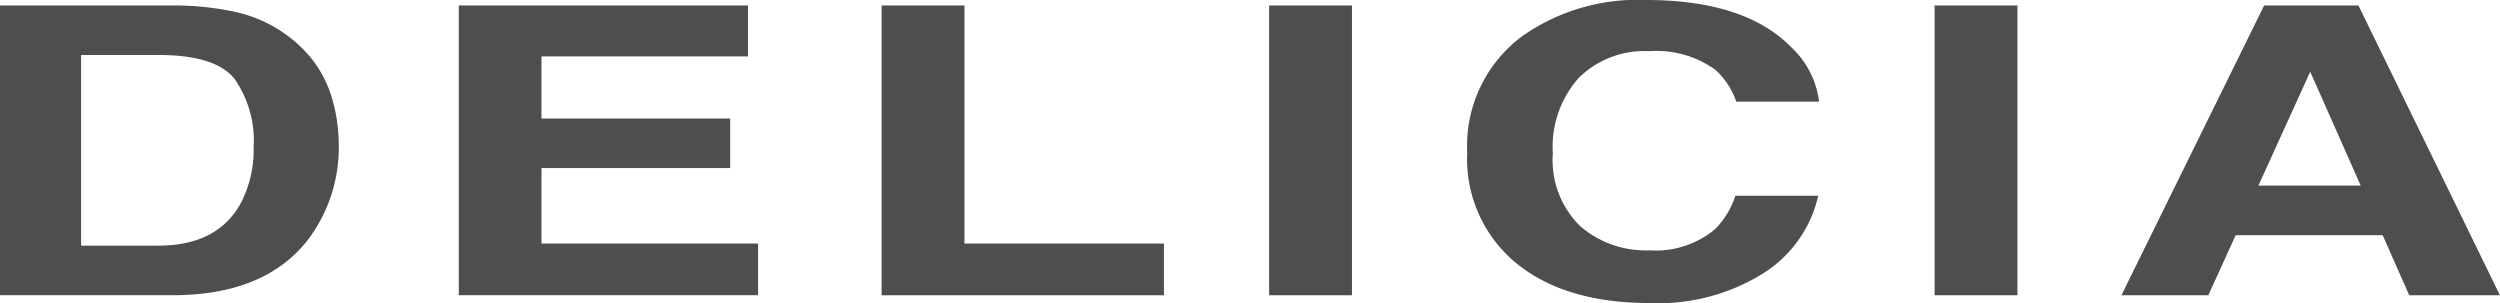 <svg xmlns="http://www.w3.org/2000/svg" width="150.89" height="18.29" viewBox="0 0 150.89 18.29">
  <g id="logo-delica" transform="translate(-225.35 -508.093)">
    <g id="グループ_52" data-name="グループ 52" transform="translate(225.35 508.093)">
      <g id="グループ_51" data-name="グループ 51">
        <g id="グループ_50" data-name="グループ 50">
          <g id="グループ_49" data-name="グループ 49">
            <path id="パス_1389" data-name="パス 1389" d="M243.9,495.349c2.3,0,3.834.479,4.6,1.437a6.5,6.5,0,0,1,1.158,4.138,6.97,6.97,0,0,1-.772,3.365c-.943,1.713-2.6,2.568-4.985,2.568h-4.656V495.349Zm.859-2.99H234.35v17.491h10.411c3.642,0,6.352-1.079,8.1-3.25a9.232,9.232,0,0,0,1.934-5.921,9.878,9.878,0,0,0-.46-2.892,6.98,6.98,0,0,0-1.722-2.82,8.258,8.258,0,0,0-4.113-2.228A17.661,17.661,0,0,0,244.761,492.36Z" transform="translate(-234.35 -492.031)" fill="#4f4d4d"/>
            <path id="パス_1390" data-name="パス 1390" d="M260.091,495.434H247.626v3.75h11.391v2.992H247.626v4.554H260.7v3.12H242.637V492.36h17.454Z" transform="translate(-214.945 -492.031)" fill="#4f4d4d"/>
            <path id="パス_1391" data-name="パス 1391" d="M250.273,492.36h5v14.371h12.039v3.12H250.273Z" transform="translate(-197.062 -492.031)" fill="#4f4d4d"/>
            <path id="パス_1392" data-name="パス 1392" d="M262.26,509.851h-5V492.36h5Z" transform="translate(-180.661 -492.031)" fill="#4f4d4d"/>
            <path id="パス_1393" data-name="パス 1393" d="M264.2,494.424a12.109,12.109,0,0,1,7.426-2.162q6.018,0,8.816,2.883a5.391,5.391,0,0,1,1.648,3.255h-5a4.579,4.579,0,0,0-1.239-1.906,6.043,6.043,0,0,0-4-1.142,5.627,5.627,0,0,0-4.264,1.608,6.236,6.236,0,0,0-1.568,4.552,5.585,5.585,0,0,0,1.645,4.394,6.031,6.031,0,0,0,4.176,1.465,5.6,5.6,0,0,0,3.948-1.257,5.018,5.018,0,0,0,1.249-2.04h5a7.481,7.481,0,0,1-3.31,4.68,11.978,11.978,0,0,1-6.832,1.8q-5.152,0-8.1-2.421a8.135,8.135,0,0,1-2.944-6.653A8.242,8.242,0,0,1,264.2,494.424Z" transform="translate(-172.296 -492.262)" fill="#4f4d4d"/>
            <path id="パス_1394" data-name="パス 1394" d="M274.277,509.851h-5V492.36h5Z" transform="translate(-152.512 -492.031)" fill="#4f4d4d"/>
            <path id="パス_1395" data-name="パス 1395" d="M284.067,496.359l3.048,6.873h-6.174Zm-11.394,13.492h5.244l1.652-3.623h8.873l1.6,3.623h5.476l-8.541-17.491h-5.69Z" transform="translate(-144.632 -492.031)" fill="#4f4d4d"/>
          </g>
        </g>
      </g>
    </g>
  </g>
</svg>

